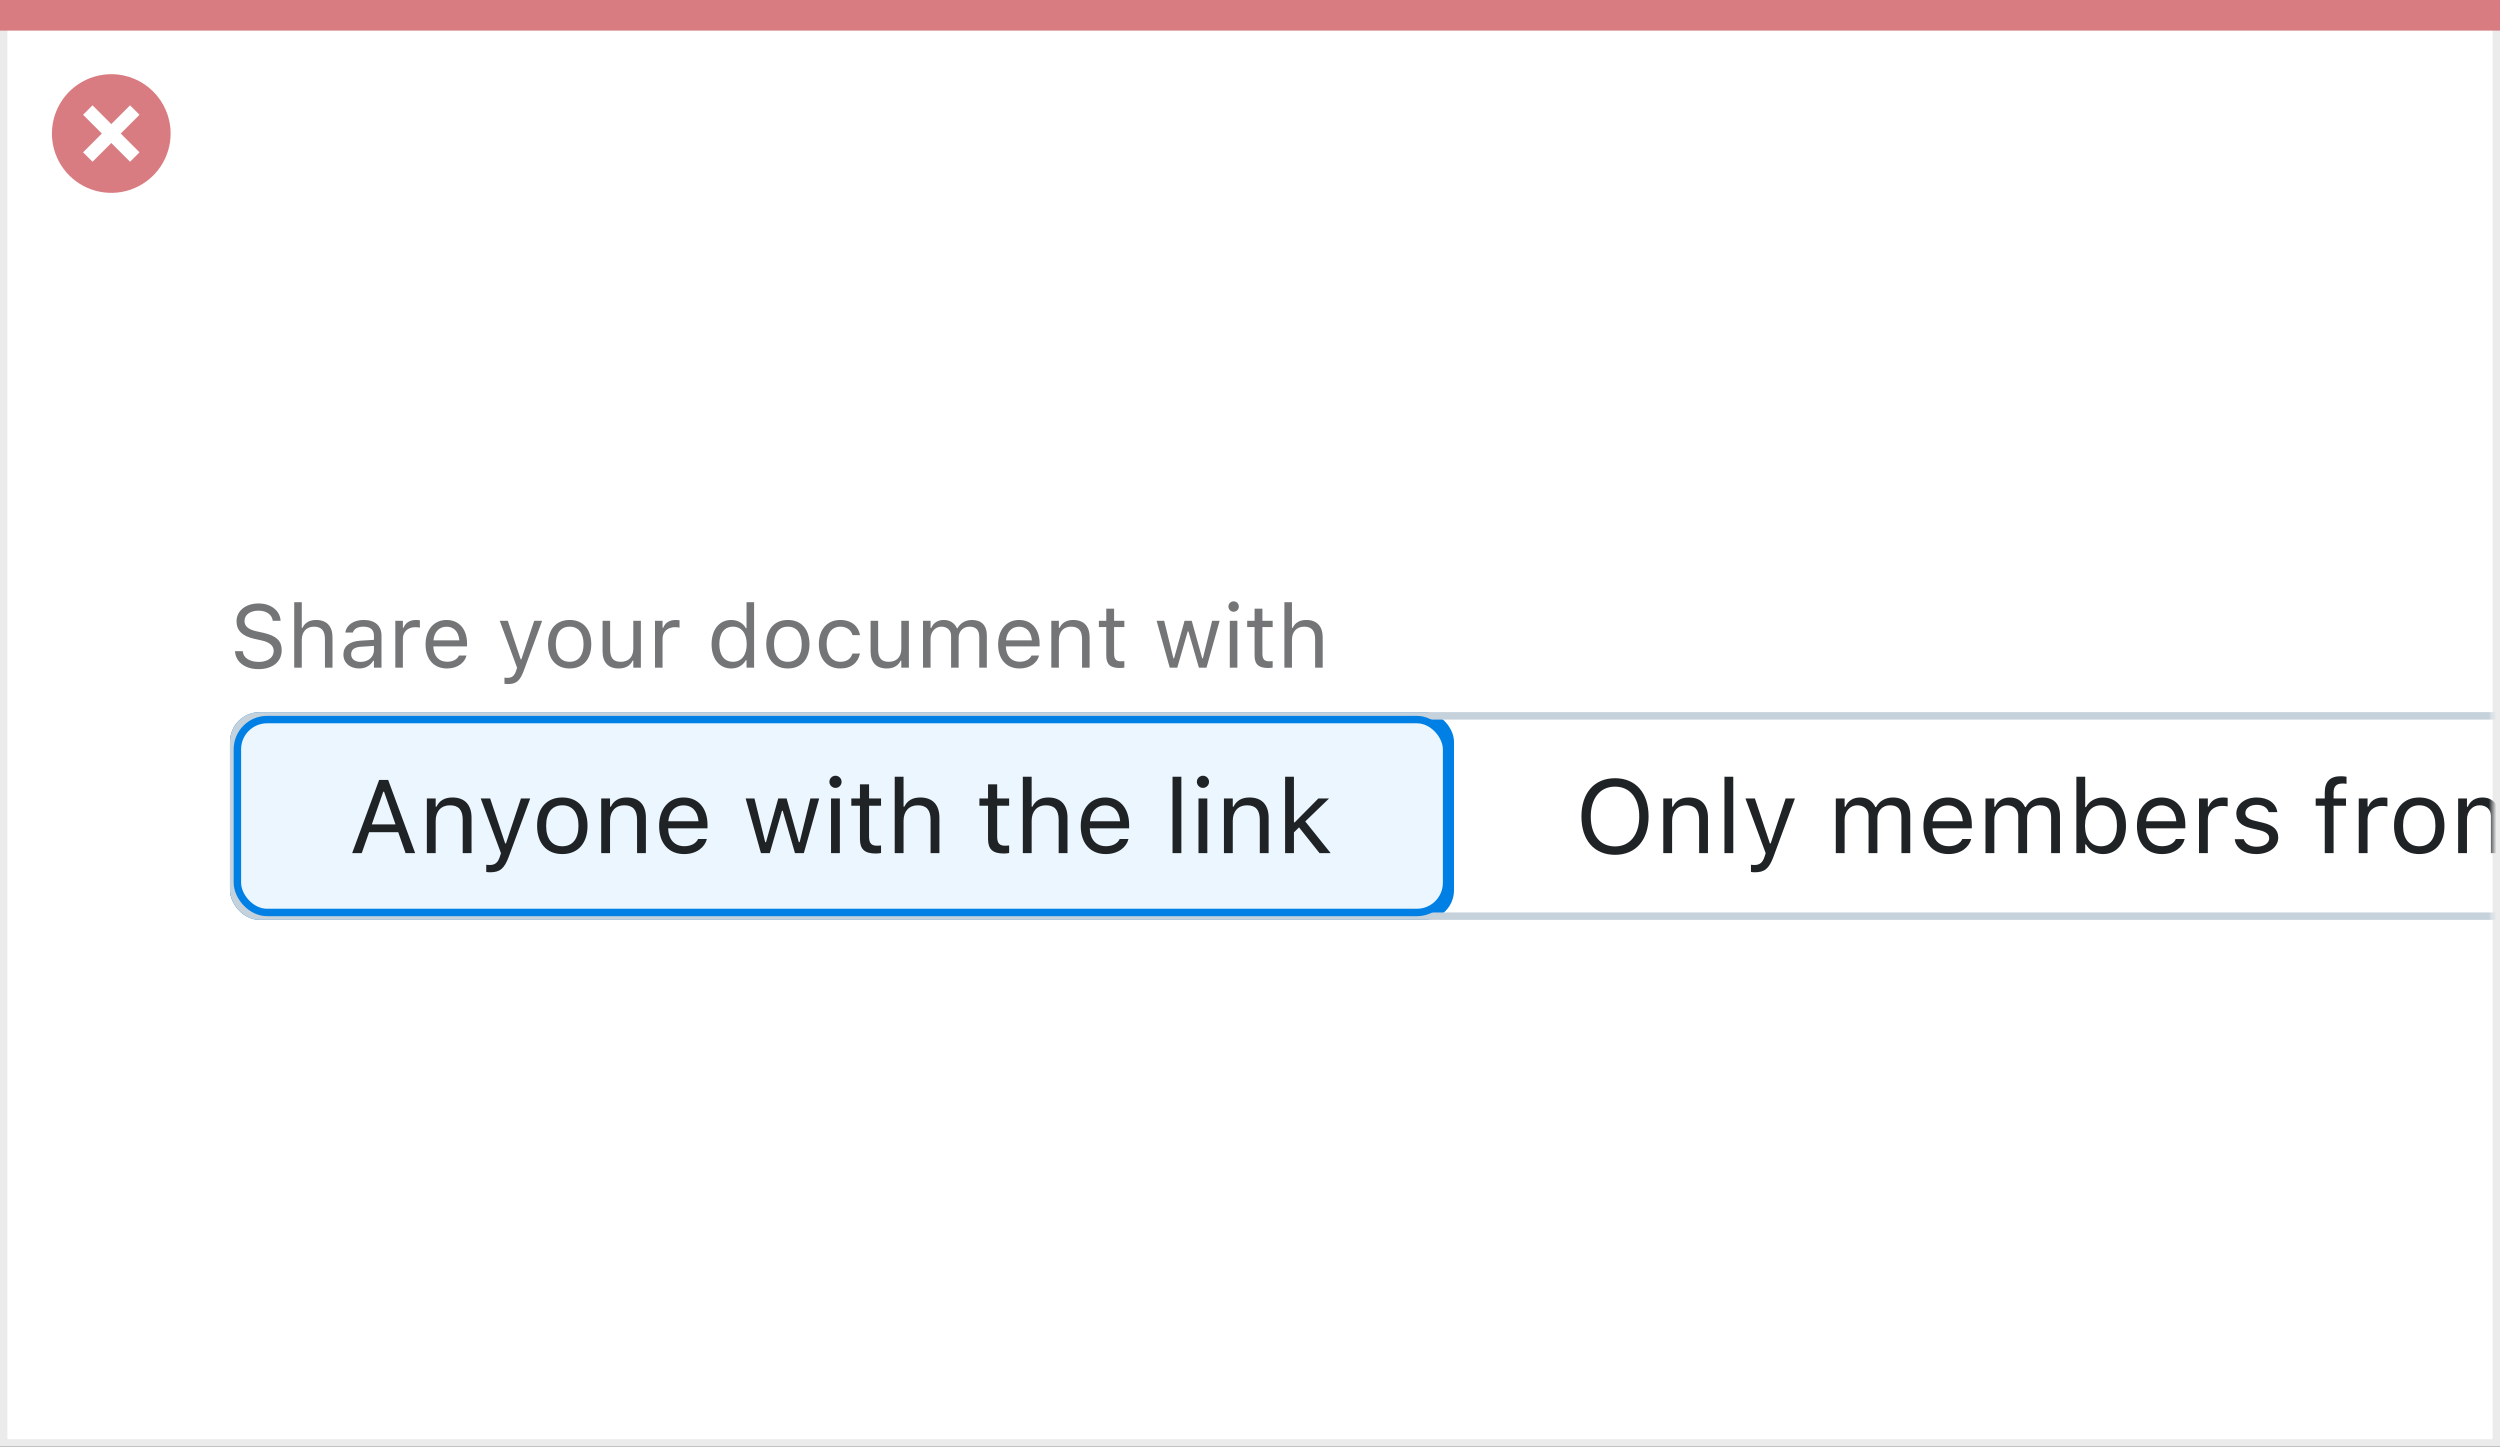 <svg width="337" height="195" viewBox="0 0 337 195" fill="none" xmlns="http://www.w3.org/2000/svg">
<rect x="0" y="0" width="337" height="195" fill="#333333" stroke="none"/>
<rect x="0.5" y="0.5" width="336" height="194" fill="white" stroke="#EBEBEB"/>
<path d="M0 0H337V4.127H0V0Z" fill="#D97C81"/>
<path d="M15.003 10C11.767 9.999 8.849 11.947 7.61 14.937C6.371 17.926 7.055 21.367 9.342 23.656C11.63 25.944 15.071 26.629 18.061 25.391C21.051 24.153 23 21.236 23 18C23.001 13.582 19.42 10.001 15.003 10ZM18.806 20.531L17.532 21.804L15.002 19.274L12.473 21.804L11.199 20.531L13.729 18.001L11.199 15.471L12.473 14.197L15.002 16.727L17.532 14.197L18.806 15.471L16.276 18.001L18.806 20.531Z" fill="#D97C81"/>
<mask id="mask0_1719_21831" style="mask-type:alpha" maskUnits="userSpaceOnUse" x="1" y="4" width="335" height="190">
<rect x="1" y="4" width="335" height="190" fill="#C4C4C4"/>
</mask>
<g mask="url(#mask0_1719_21831)">
<rect x="31.5" y="96.5" width="164" height="27" rx="3.5" fill="#EBF6FF"/>
<path d="M47.472 115H48.764L49.755 112.177H53.679L54.67 115H55.962L52.325 105.136H51.108L47.472 115ZM51.662 106.729H51.772L53.316 111.131H50.117L51.662 106.729ZM57.541 115H58.73V110.639C58.73 109.347 59.476 108.554 60.651 108.554C61.827 108.554 62.374 109.189 62.374 110.516V115H63.563V110.229C63.563 108.479 62.641 107.501 60.986 107.501C59.899 107.501 59.209 107.959 58.84 108.738H58.73V107.631H57.541V115ZM66.072 117.584C67.378 117.584 67.986 117.105 68.595 115.451L71.473 107.631H70.222L68.205 113.694H68.096L66.072 107.631H64.801L67.528 115.007L67.392 115.444C67.125 116.292 66.715 116.6 66.038 116.6C65.874 116.6 65.689 116.593 65.546 116.565V117.543C65.71 117.57 65.915 117.584 66.072 117.584ZM75.8 115.13C77.898 115.13 79.197 113.681 79.197 111.322V111.309C79.197 108.943 77.898 107.501 75.8 107.501C73.701 107.501 72.402 108.943 72.402 111.309V111.322C72.402 113.681 73.701 115.13 75.8 115.13ZM75.8 114.077C74.405 114.077 73.619 113.059 73.619 111.322V111.309C73.619 109.565 74.405 108.554 75.8 108.554C77.194 108.554 77.981 109.565 77.981 111.309V111.322C77.981 113.059 77.194 114.077 75.8 114.077ZM81.043 115H82.232V110.639C82.232 109.347 82.978 108.554 84.153 108.554C85.329 108.554 85.876 109.189 85.876 110.516V115H87.065V110.229C87.065 108.479 86.143 107.501 84.488 107.501C83.401 107.501 82.711 107.959 82.342 108.738H82.232V107.631H81.043V115ZM92.227 115.13C93.963 115.13 95.016 114.146 95.269 113.147L95.282 113.093H94.093L94.065 113.154C93.867 113.599 93.252 114.07 92.254 114.07C90.941 114.07 90.101 113.182 90.066 111.657H95.371V111.192C95.371 108.991 94.154 107.501 92.151 107.501C90.148 107.501 88.85 109.06 88.85 111.336V111.343C88.85 113.653 90.121 115.13 92.227 115.13ZM92.144 108.561C93.231 108.561 94.038 109.251 94.161 110.707H90.087C90.217 109.306 91.051 108.561 92.144 108.561ZM102.576 115H103.766L105.406 109.299H105.516L107.163 115H108.359L110.424 107.631H109.241L107.792 113.523H107.683L106.035 107.631H104.907L103.26 113.523H103.15L101.701 107.631H100.512L102.576 115ZM112.625 106.209C113.076 106.209 113.445 105.84 113.445 105.389C113.445 104.938 113.076 104.568 112.625 104.568C112.174 104.568 111.805 104.938 111.805 105.389C111.805 105.84 112.174 106.209 112.625 106.209ZM112.023 115H113.213V107.631H112.023V115ZM118.073 115.055C118.306 115.055 118.531 115.027 118.764 114.986V113.975C118.545 113.995 118.429 114.002 118.217 114.002C117.451 114.002 117.15 113.653 117.15 112.785V108.615H118.764V107.631H117.15V105.724H115.92V107.631H114.758V108.615H115.92V113.086C115.92 114.494 116.556 115.055 118.073 115.055ZM120.609 115H121.799V110.639C121.799 109.347 122.544 108.554 123.72 108.554C124.896 108.554 125.442 109.189 125.442 110.516V115H126.632V110.229C126.632 108.479 125.709 107.501 124.055 107.501C122.968 107.501 122.277 107.959 121.908 108.738H121.799V104.705H120.609V115ZM135.341 115.055C135.573 115.055 135.799 115.027 136.031 114.986V113.975C135.812 113.995 135.696 114.002 135.484 114.002C134.719 114.002 134.418 113.653 134.418 112.785V108.615H136.031V107.631H134.418V105.724H133.188V107.631H132.025V108.615H133.188V113.086C133.188 114.494 133.823 115.055 135.341 115.055ZM137.877 115H139.066V110.639C139.066 109.347 139.812 108.554 140.987 108.554C142.163 108.554 142.71 109.189 142.71 110.516V115H143.899V110.229C143.899 108.479 142.977 107.501 141.322 107.501C140.235 107.501 139.545 107.959 139.176 108.738H139.066V104.705H137.877V115ZM149.061 115.13C150.797 115.13 151.85 114.146 152.103 113.147L152.116 113.093H150.927L150.899 113.154C150.701 113.599 150.086 114.07 149.088 114.07C147.775 114.07 146.935 113.182 146.9 111.657H152.205V111.192C152.205 108.991 150.988 107.501 148.985 107.501C146.982 107.501 145.684 109.06 145.684 111.336V111.343C145.684 113.653 146.955 115.13 149.061 115.13ZM148.979 108.561C150.065 108.561 150.872 109.251 150.995 110.707H146.921C147.051 109.306 147.885 108.561 148.979 108.561ZM158.057 115H159.246V104.705H158.057V115ZM162.158 106.209C162.609 106.209 162.979 105.84 162.979 105.389C162.979 104.938 162.609 104.568 162.158 104.568C161.707 104.568 161.338 104.938 161.338 105.389C161.338 105.84 161.707 106.209 162.158 106.209ZM161.557 115H162.746V107.631H161.557V115ZM164.988 115H166.178V110.639C166.178 109.347 166.923 108.554 168.099 108.554C169.274 108.554 169.821 109.189 169.821 110.516V115H171.011V110.229C171.011 108.479 170.088 107.501 168.434 107.501C167.347 107.501 166.656 107.959 166.287 108.738H166.178V107.631H164.988V115ZM173.232 115H174.422V112.204L175.112 111.534L177.874 115H179.371L175.946 110.728L179.159 107.631H177.717L174.531 110.851H174.422V104.705H173.232V115Z" fill="#1F2326"/>
<rect x="31.5" y="96.5" width="164" height="27" rx="3.5" stroke="#0080E5"/>
<path d="M217.703 115.232C220.52 115.232 222.229 113.216 222.229 110.071V110.058C222.229 106.899 220.506 104.903 217.703 104.903C214.914 104.903 213.178 106.893 213.178 110.058V110.071C213.178 113.223 214.873 115.232 217.703 115.232ZM217.703 114.098C215.652 114.098 214.436 112.512 214.436 110.071V110.058C214.436 107.597 215.693 106.038 217.703 106.038C219.72 106.038 220.971 107.597 220.971 110.058V110.071C220.971 112.512 219.727 114.098 217.703 114.098ZM224.211 115H225.4V110.639C225.4 109.347 226.146 108.554 227.321 108.554C228.497 108.554 229.044 109.189 229.044 110.516V115H230.233V110.229C230.233 108.479 229.311 107.501 227.656 107.501C226.569 107.501 225.879 107.959 225.51 108.738H225.4V107.631H224.211V115ZM232.455 115H233.645V104.705H232.455V115ZM236.557 117.584C237.862 117.584 238.471 117.105 239.079 115.451L241.957 107.631H240.706L238.689 113.694H238.58L236.557 107.631H235.285L238.013 115.007L237.876 115.444C237.609 116.292 237.199 116.6 236.522 116.6C236.358 116.6 236.174 116.593 236.03 116.565V117.543C236.194 117.57 236.399 117.584 236.557 117.584ZM247.467 115H248.656V110.434C248.656 109.395 249.388 108.554 250.352 108.554C251.281 108.554 251.883 109.121 251.883 109.996V115H253.072V110.263C253.072 109.326 253.749 108.554 254.774 108.554C255.813 108.554 256.312 109.094 256.312 110.181V115H257.502V109.907C257.502 108.362 256.661 107.501 255.157 107.501C254.139 107.501 253.298 108.014 252.901 108.793H252.792C252.45 108.027 251.753 107.501 250.755 107.501C249.791 107.501 249.094 107.959 248.766 108.752H248.656V107.631H247.467V115ZM262.656 115.13C264.393 115.13 265.445 114.146 265.698 113.147L265.712 113.093H264.522L264.495 113.154C264.297 113.599 263.682 114.07 262.684 114.07C261.371 114.07 260.53 113.182 260.496 111.657H265.801V111.192C265.801 108.991 264.584 107.501 262.581 107.501C260.578 107.501 259.279 109.06 259.279 111.336V111.343C259.279 113.653 260.551 115.13 262.656 115.13ZM262.574 108.561C263.661 108.561 264.468 109.251 264.591 110.707H260.517C260.646 109.306 261.48 108.561 262.574 108.561ZM267.646 115H268.836V110.434C268.836 109.395 269.567 108.554 270.531 108.554C271.461 108.554 272.062 109.121 272.062 109.996V115H273.252V110.263C273.252 109.326 273.929 108.554 274.954 108.554C275.993 108.554 276.492 109.094 276.492 110.181V115H277.682V109.907C277.682 108.362 276.841 107.501 275.337 107.501C274.318 107.501 273.478 108.014 273.081 108.793H272.972C272.63 108.027 271.933 107.501 270.935 107.501C269.971 107.501 269.273 107.959 268.945 108.752H268.836V107.631H267.646V115ZM283.492 115.13C285.358 115.13 286.582 113.619 286.582 111.322V111.309C286.582 108.998 285.365 107.501 283.492 107.501C282.48 107.501 281.599 108.007 281.195 108.793H281.086V104.705H279.896V115H281.086V113.824H281.195C281.646 114.645 282.467 115.13 283.492 115.13ZM283.219 114.077C281.879 114.077 281.059 113.024 281.059 111.322V111.309C281.059 109.606 281.879 108.554 283.219 108.554C284.565 108.554 285.365 109.593 285.365 111.309V111.322C285.365 113.038 284.565 114.077 283.219 114.077ZM291.436 115.13C293.172 115.13 294.225 114.146 294.478 113.147L294.491 113.093H293.302L293.274 113.154C293.076 113.599 292.461 114.07 291.463 114.07C290.15 114.07 289.31 113.182 289.275 111.657H294.58V111.192C294.58 108.991 293.363 107.501 291.36 107.501C289.357 107.501 288.059 109.06 288.059 111.336V111.343C288.059 113.653 289.33 115.13 291.436 115.13ZM291.354 108.561C292.44 108.561 293.247 109.251 293.37 110.707H289.296C289.426 109.306 290.26 108.561 291.354 108.561ZM296.426 115H297.615V110.434C297.615 109.354 298.422 108.636 299.557 108.636C299.816 108.636 300.042 108.663 300.288 108.704V107.549C300.172 107.528 299.919 107.501 299.693 107.501C298.695 107.501 298.005 107.952 297.725 108.725H297.615V107.631H296.426V115ZM304.15 115.13C305.825 115.13 307.104 114.221 307.104 112.908V112.895C307.104 111.842 306.434 111.24 305.046 110.905L303.911 110.632C303.043 110.42 302.674 110.105 302.674 109.606V109.593C302.674 108.943 303.316 108.492 304.191 108.492C305.08 108.492 305.654 108.896 305.812 109.477H306.98C306.816 108.273 305.743 107.501 304.198 107.501C302.633 107.501 301.457 108.424 301.457 109.647V109.654C301.457 110.714 302.079 111.315 303.46 111.644L304.602 111.917C305.511 112.136 305.887 112.484 305.887 112.983V112.997C305.887 113.667 305.183 114.139 304.191 114.139C303.248 114.139 302.66 113.735 302.462 113.12H301.245C301.382 114.337 302.51 115.13 304.15 115.13ZM313.379 115H314.568V108.615H316.243V107.631H314.568V106.845C314.568 106.038 314.91 105.621 315.758 105.621C315.97 105.621 316.168 105.628 316.312 105.655V104.705C316.065 104.657 315.806 104.637 315.519 104.637C314.117 104.637 313.379 105.341 313.379 106.811V107.631H312.155V108.615H313.379V115ZM317.959 115H319.148V110.434C319.148 109.354 319.955 108.636 321.09 108.636C321.35 108.636 321.575 108.663 321.821 108.704V107.549C321.705 107.528 321.452 107.501 321.227 107.501C320.229 107.501 319.538 107.952 319.258 108.725H319.148V107.631H317.959V115ZM326.114 115.13C328.213 115.13 329.512 113.681 329.512 111.322V111.309C329.512 108.943 328.213 107.501 326.114 107.501C324.016 107.501 322.717 108.943 322.717 111.309V111.322C322.717 113.681 324.016 115.13 326.114 115.13ZM326.114 114.077C324.72 114.077 323.934 113.059 323.934 111.322V111.309C323.934 109.565 324.72 108.554 326.114 108.554C327.509 108.554 328.295 109.565 328.295 111.309V111.322C328.295 113.059 327.509 114.077 326.114 114.077ZM331.357 115H332.547V110.434C332.547 109.395 333.278 108.554 334.242 108.554C335.172 108.554 335.773 109.121 335.773 109.996V115H336.963V110.263C336.963 109.326 337.64 108.554 338.665 108.554C339.704 108.554 340.203 109.094 340.203 110.181V115H341.393V109.907C341.393 108.362 340.552 107.501 339.048 107.501C338.029 107.501 337.188 108.014 336.792 108.793H336.683C336.341 108.027 335.644 107.501 334.646 107.501C333.682 107.501 332.984 107.959 332.656 108.752H332.547V107.631H331.357V115ZM347.477 115H348.666V110.434C348.666 109.395 349.397 108.554 350.361 108.554C351.291 108.554 351.893 109.121 351.893 109.996V115H353.082V110.263C353.082 109.326 353.759 108.554 354.784 108.554C355.823 108.554 356.322 109.094 356.322 110.181V115H357.512V109.907C357.512 108.362 356.671 107.501 355.167 107.501C354.148 107.501 353.308 108.014 352.911 108.793H352.802C352.46 108.027 351.763 107.501 350.765 107.501C349.801 107.501 349.104 107.959 348.775 108.752H348.666V107.631H347.477V115ZM360.014 117.584C361.319 117.584 361.928 117.105 362.536 115.451L365.414 107.631H364.163L362.146 113.694H362.037L360.014 107.631H358.742L361.47 115.007L361.333 115.444C361.066 116.292 360.656 116.6 359.979 116.6C359.815 116.6 359.631 116.593 359.487 116.565V117.543C359.651 117.57 359.856 117.584 360.014 117.584ZM373.542 115.055C373.774 115.055 374 115.027 374.232 114.986V113.975C374.014 113.995 373.897 114.002 373.686 114.002C372.92 114.002 372.619 113.653 372.619 112.785V108.615H374.232V107.631H372.619V105.724H371.389V107.631H370.227V108.615H371.389V113.086C371.389 114.494 372.024 115.055 373.542 115.055ZM378.908 115.13C380.645 115.13 381.697 114.146 381.95 113.147L381.964 113.093H380.774L380.747 113.154C380.549 113.599 379.934 114.07 378.936 114.07C377.623 114.07 376.782 113.182 376.748 111.657H382.053V111.192C382.053 108.991 380.836 107.501 378.833 107.501C376.83 107.501 375.531 109.06 375.531 111.336V111.343C375.531 113.653 376.803 115.13 378.908 115.13ZM378.826 108.561C379.913 108.561 380.72 109.251 380.843 110.707H376.769C376.898 109.306 377.732 108.561 378.826 108.561ZM385.922 115.13C386.913 115.13 387.686 114.699 388.15 113.913H388.26V115H389.449V109.955C389.449 108.424 388.444 107.501 386.646 107.501C385.074 107.501 383.953 108.28 383.762 109.436L383.755 109.477H384.944L384.951 109.456C385.143 108.882 385.724 108.554 386.605 108.554C387.706 108.554 388.26 109.046 388.26 109.955V110.625L386.147 110.755C384.432 110.857 383.461 111.616 383.461 112.929V112.942C383.461 114.282 384.521 115.13 385.922 115.13ZM384.678 112.915V112.901C384.678 112.17 385.17 111.773 386.291 111.705L388.26 111.582V112.252C388.26 113.305 387.378 114.098 386.168 114.098C385.313 114.098 384.678 113.66 384.678 112.915ZM391.623 115H392.812V110.434C392.812 109.395 393.544 108.554 394.508 108.554C395.438 108.554 396.039 109.121 396.039 109.996V115H397.229V110.263C397.229 109.326 397.905 108.554 398.931 108.554C399.97 108.554 400.469 109.094 400.469 110.181V115H401.658V109.907C401.658 108.362 400.817 107.501 399.313 107.501C398.295 107.501 397.454 108.014 397.058 108.793H396.948C396.606 108.027 395.909 107.501 394.911 107.501C393.947 107.501 393.25 107.959 392.922 108.752H392.812V107.631H391.623V115Z" fill="#1F2326"/>
<rect x="31.5" y="96.5" width="463" height="27" rx="3.5" stroke="#C5D1DB"/>
<rect x="32" y="97" width="163" height="26" rx="4" stroke="#0080E5"/>
<path d="M34.85 90.199C36.736 90.199 37.973 89.215 37.973 87.633V87.627C37.973 86.408 37.275 85.699 35.512 85.307L34.574 85.096C33.426 84.844 32.963 84.387 32.963 83.713V83.707C32.963 82.822 33.777 82.324 34.832 82.318C35.934 82.312 36.637 82.863 36.754 83.607L36.766 83.684H37.82L37.815 83.602C37.727 82.342 36.549 81.346 34.861 81.346C33.115 81.346 31.891 82.336 31.885 83.736V83.742C31.885 84.967 32.617 85.746 34.31 86.121L35.248 86.326C36.408 86.584 36.895 87.064 36.895 87.768V87.773C36.895 88.635 36.057 89.227 34.908 89.227C33.69 89.227 32.81 88.693 32.734 87.85L32.728 87.785H31.674L31.68 87.85C31.803 89.227 32.998 90.199 34.85 90.199ZM39.66 90H40.68V86.262C40.68 85.154 41.318 84.475 42.326 84.475C43.334 84.475 43.803 85.019 43.803 86.156V90H44.822V85.91C44.822 84.41 44.031 83.572 42.613 83.572C41.682 83.572 41.09 83.965 40.773 84.633H40.68V81.176H39.66V90ZM48.402 90.111C49.252 90.111 49.914 89.742 50.312 89.068H50.406V90H51.426V85.676C51.426 84.363 50.565 83.572 49.023 83.572C47.676 83.572 46.715 84.24 46.551 85.231L46.545 85.266H47.565L47.57 85.248C47.734 84.756 48.232 84.475 48.988 84.475C49.932 84.475 50.406 84.897 50.406 85.676V86.25L48.596 86.361C47.125 86.449 46.293 87.1 46.293 88.225V88.236C46.293 89.385 47.201 90.111 48.402 90.111ZM47.336 88.213V88.201C47.336 87.574 47.758 87.234 48.719 87.176L50.406 87.07V87.644C50.406 88.547 49.65 89.227 48.613 89.227C47.881 89.227 47.336 88.852 47.336 88.213ZM53.289 90H54.309V86.086C54.309 85.16 55 84.545 55.973 84.545C56.195 84.545 56.389 84.568 56.6 84.603V83.613C56.5 83.596 56.283 83.572 56.09 83.572C55.234 83.572 54.643 83.959 54.402 84.621H54.309V83.684H53.289V90ZM60.262 90.111C61.75 90.111 62.652 89.268 62.869 88.412L62.881 88.365H61.861L61.838 88.418C61.668 88.799 61.141 89.203 60.285 89.203C59.16 89.203 58.44 88.441 58.41 87.135H62.957V86.736C62.957 84.85 61.914 83.572 60.197 83.572C58.48 83.572 57.367 84.908 57.367 86.859V86.865C57.367 88.846 58.457 90.111 60.262 90.111ZM60.191 84.481C61.123 84.481 61.815 85.072 61.92 86.32H58.428C58.539 85.119 59.254 84.481 60.191 84.481ZM68.453 92.215C69.572 92.215 70.094 91.805 70.615 90.387L73.082 83.684H72.01L70.281 88.881H70.188L68.453 83.684H67.363L69.701 90.006L69.584 90.381C69.356 91.107 69.004 91.371 68.424 91.371C68.283 91.371 68.125 91.365 68.002 91.342V92.18C68.143 92.203 68.318 92.215 68.453 92.215ZM76.791 90.111C78.59 90.111 79.703 88.869 79.703 86.848V86.836C79.703 84.809 78.59 83.572 76.791 83.572C74.992 83.572 73.879 84.809 73.879 86.836V86.848C73.879 88.869 74.992 90.111 76.791 90.111ZM76.791 89.209C75.596 89.209 74.922 88.336 74.922 86.848V86.836C74.922 85.342 75.596 84.475 76.791 84.475C77.986 84.475 78.66 85.342 78.66 86.836V86.848C78.66 88.336 77.986 89.209 76.791 89.209ZM83.4 90.111C84.326 90.111 84.965 89.731 85.275 89.057H85.369V90H86.389V83.684H85.369V87.422C85.369 88.529 84.777 89.209 83.664 89.209C82.656 89.209 82.246 88.664 82.246 87.527V83.684H81.227V87.773C81.227 89.268 81.965 90.111 83.4 90.111ZM88.293 90H89.312V86.086C89.312 85.16 90.004 84.545 90.977 84.545C91.199 84.545 91.393 84.568 91.603 84.603V83.613C91.504 83.596 91.287 83.572 91.094 83.572C90.238 83.572 89.647 83.959 89.406 84.621H89.312V83.684H88.293V90ZM98.57 90.111C99.449 90.111 100.152 89.695 100.539 88.992H100.633V90H101.652V81.176H100.633V84.68H100.539C100.193 84.006 99.438 83.572 98.57 83.572C96.965 83.572 95.922 84.856 95.922 86.836V86.848C95.922 88.816 96.971 90.111 98.57 90.111ZM98.805 89.209C97.65 89.209 96.965 88.318 96.965 86.848V86.836C96.965 85.365 97.65 84.475 98.805 84.475C99.953 84.475 100.656 85.377 100.656 86.836V86.848C100.656 88.307 99.953 89.209 98.805 89.209ZM106.205 90.111C108.004 90.111 109.117 88.869 109.117 86.848V86.836C109.117 84.809 108.004 83.572 106.205 83.572C104.406 83.572 103.293 84.809 103.293 86.836V86.848C103.293 88.869 104.406 90.111 106.205 90.111ZM106.205 89.209C105.01 89.209 104.336 88.336 104.336 86.848V86.836C104.336 85.342 105.01 84.475 106.205 84.475C107.4 84.475 108.074 85.342 108.074 86.836V86.848C108.074 88.336 107.4 89.209 106.205 89.209ZM113.283 90.111C114.801 90.111 115.65 89.297 115.908 88.154L115.92 88.09L114.912 88.096L114.9 88.131C114.666 88.834 114.127 89.209 113.277 89.209C112.152 89.209 111.426 88.277 111.426 86.824V86.812C111.426 85.389 112.141 84.475 113.277 84.475C114.186 84.475 114.748 84.978 114.906 85.6L114.912 85.617H115.926L115.92 85.582C115.732 84.457 114.812 83.572 113.277 83.572C111.508 83.572 110.383 84.85 110.383 86.812V86.824C110.383 88.828 111.514 90.111 113.283 90.111ZM119.529 90.111C120.455 90.111 121.094 89.731 121.404 89.057H121.498V90H122.518V83.684H121.498V87.422C121.498 88.529 120.906 89.209 119.793 89.209C118.785 89.209 118.375 88.664 118.375 87.527V83.684H117.355V87.773C117.355 89.268 118.094 90.111 119.529 90.111ZM124.422 90H125.441V86.086C125.441 85.195 126.068 84.475 126.895 84.475C127.691 84.475 128.207 84.961 128.207 85.711V90H129.227V85.939C129.227 85.137 129.807 84.475 130.686 84.475C131.576 84.475 132.004 84.938 132.004 85.869V90H133.023V85.635C133.023 84.311 132.303 83.572 131.014 83.572C130.141 83.572 129.42 84.012 129.08 84.68H128.986C128.693 84.023 128.096 83.572 127.24 83.572C126.414 83.572 125.816 83.965 125.535 84.644H125.441V83.684H124.422V90ZM137.441 90.111C138.93 90.111 139.832 89.268 140.049 88.412L140.061 88.365H139.041L139.018 88.418C138.848 88.799 138.32 89.203 137.465 89.203C136.34 89.203 135.619 88.441 135.59 87.135H140.137V86.736C140.137 84.85 139.094 83.572 137.377 83.572C135.66 83.572 134.547 84.908 134.547 86.859V86.865C134.547 88.846 135.637 90.111 137.441 90.111ZM137.371 84.481C138.303 84.481 138.994 85.072 139.1 86.32H135.607C135.719 85.119 136.434 84.481 137.371 84.481ZM141.719 90H142.738V86.262C142.738 85.154 143.377 84.475 144.385 84.475C145.393 84.475 145.861 85.019 145.861 86.156V90H146.881V85.91C146.881 84.41 146.09 83.572 144.672 83.572C143.74 83.572 143.148 83.965 142.832 84.633H142.738V83.684H141.719V90ZM150.971 90.047C151.17 90.047 151.363 90.023 151.562 89.988V89.121C151.375 89.139 151.275 89.144 151.094 89.144C150.438 89.144 150.18 88.846 150.18 88.102V84.527H151.562V83.684H150.18V82.049H149.125V83.684H148.129V84.527H149.125V88.359C149.125 89.566 149.67 90.047 150.971 90.047ZM157.68 90H158.699L160.105 85.113H160.199L161.611 90H162.637L164.406 83.684H163.393L162.15 88.734H162.057L160.645 83.684H159.678L158.266 88.734H158.172L156.93 83.684H155.91L157.68 90ZM166.293 82.465C166.68 82.465 166.996 82.148 166.996 81.762C166.996 81.375 166.68 81.059 166.293 81.059C165.906 81.059 165.59 81.375 165.59 81.762C165.59 82.148 165.906 82.465 166.293 82.465ZM165.777 90H166.797V83.684H165.777V90ZM170.963 90.047C171.162 90.047 171.355 90.023 171.555 89.988V89.121C171.367 89.139 171.268 89.144 171.086 89.144C170.43 89.144 170.172 88.846 170.172 88.102V84.527H171.555V83.684H170.172V82.049H169.117V83.684H168.121V84.527H169.117V88.359C169.117 89.566 169.662 90.047 170.963 90.047ZM173.137 90H174.156V86.262C174.156 85.154 174.795 84.475 175.803 84.475C176.811 84.475 177.279 85.019 177.279 86.156V90H178.299V85.91C178.299 84.41 177.508 83.572 176.09 83.572C175.158 83.572 174.566 83.965 174.25 84.633H174.156V81.176H173.137V90Z" fill="#737577"/>
</g>
</svg>
